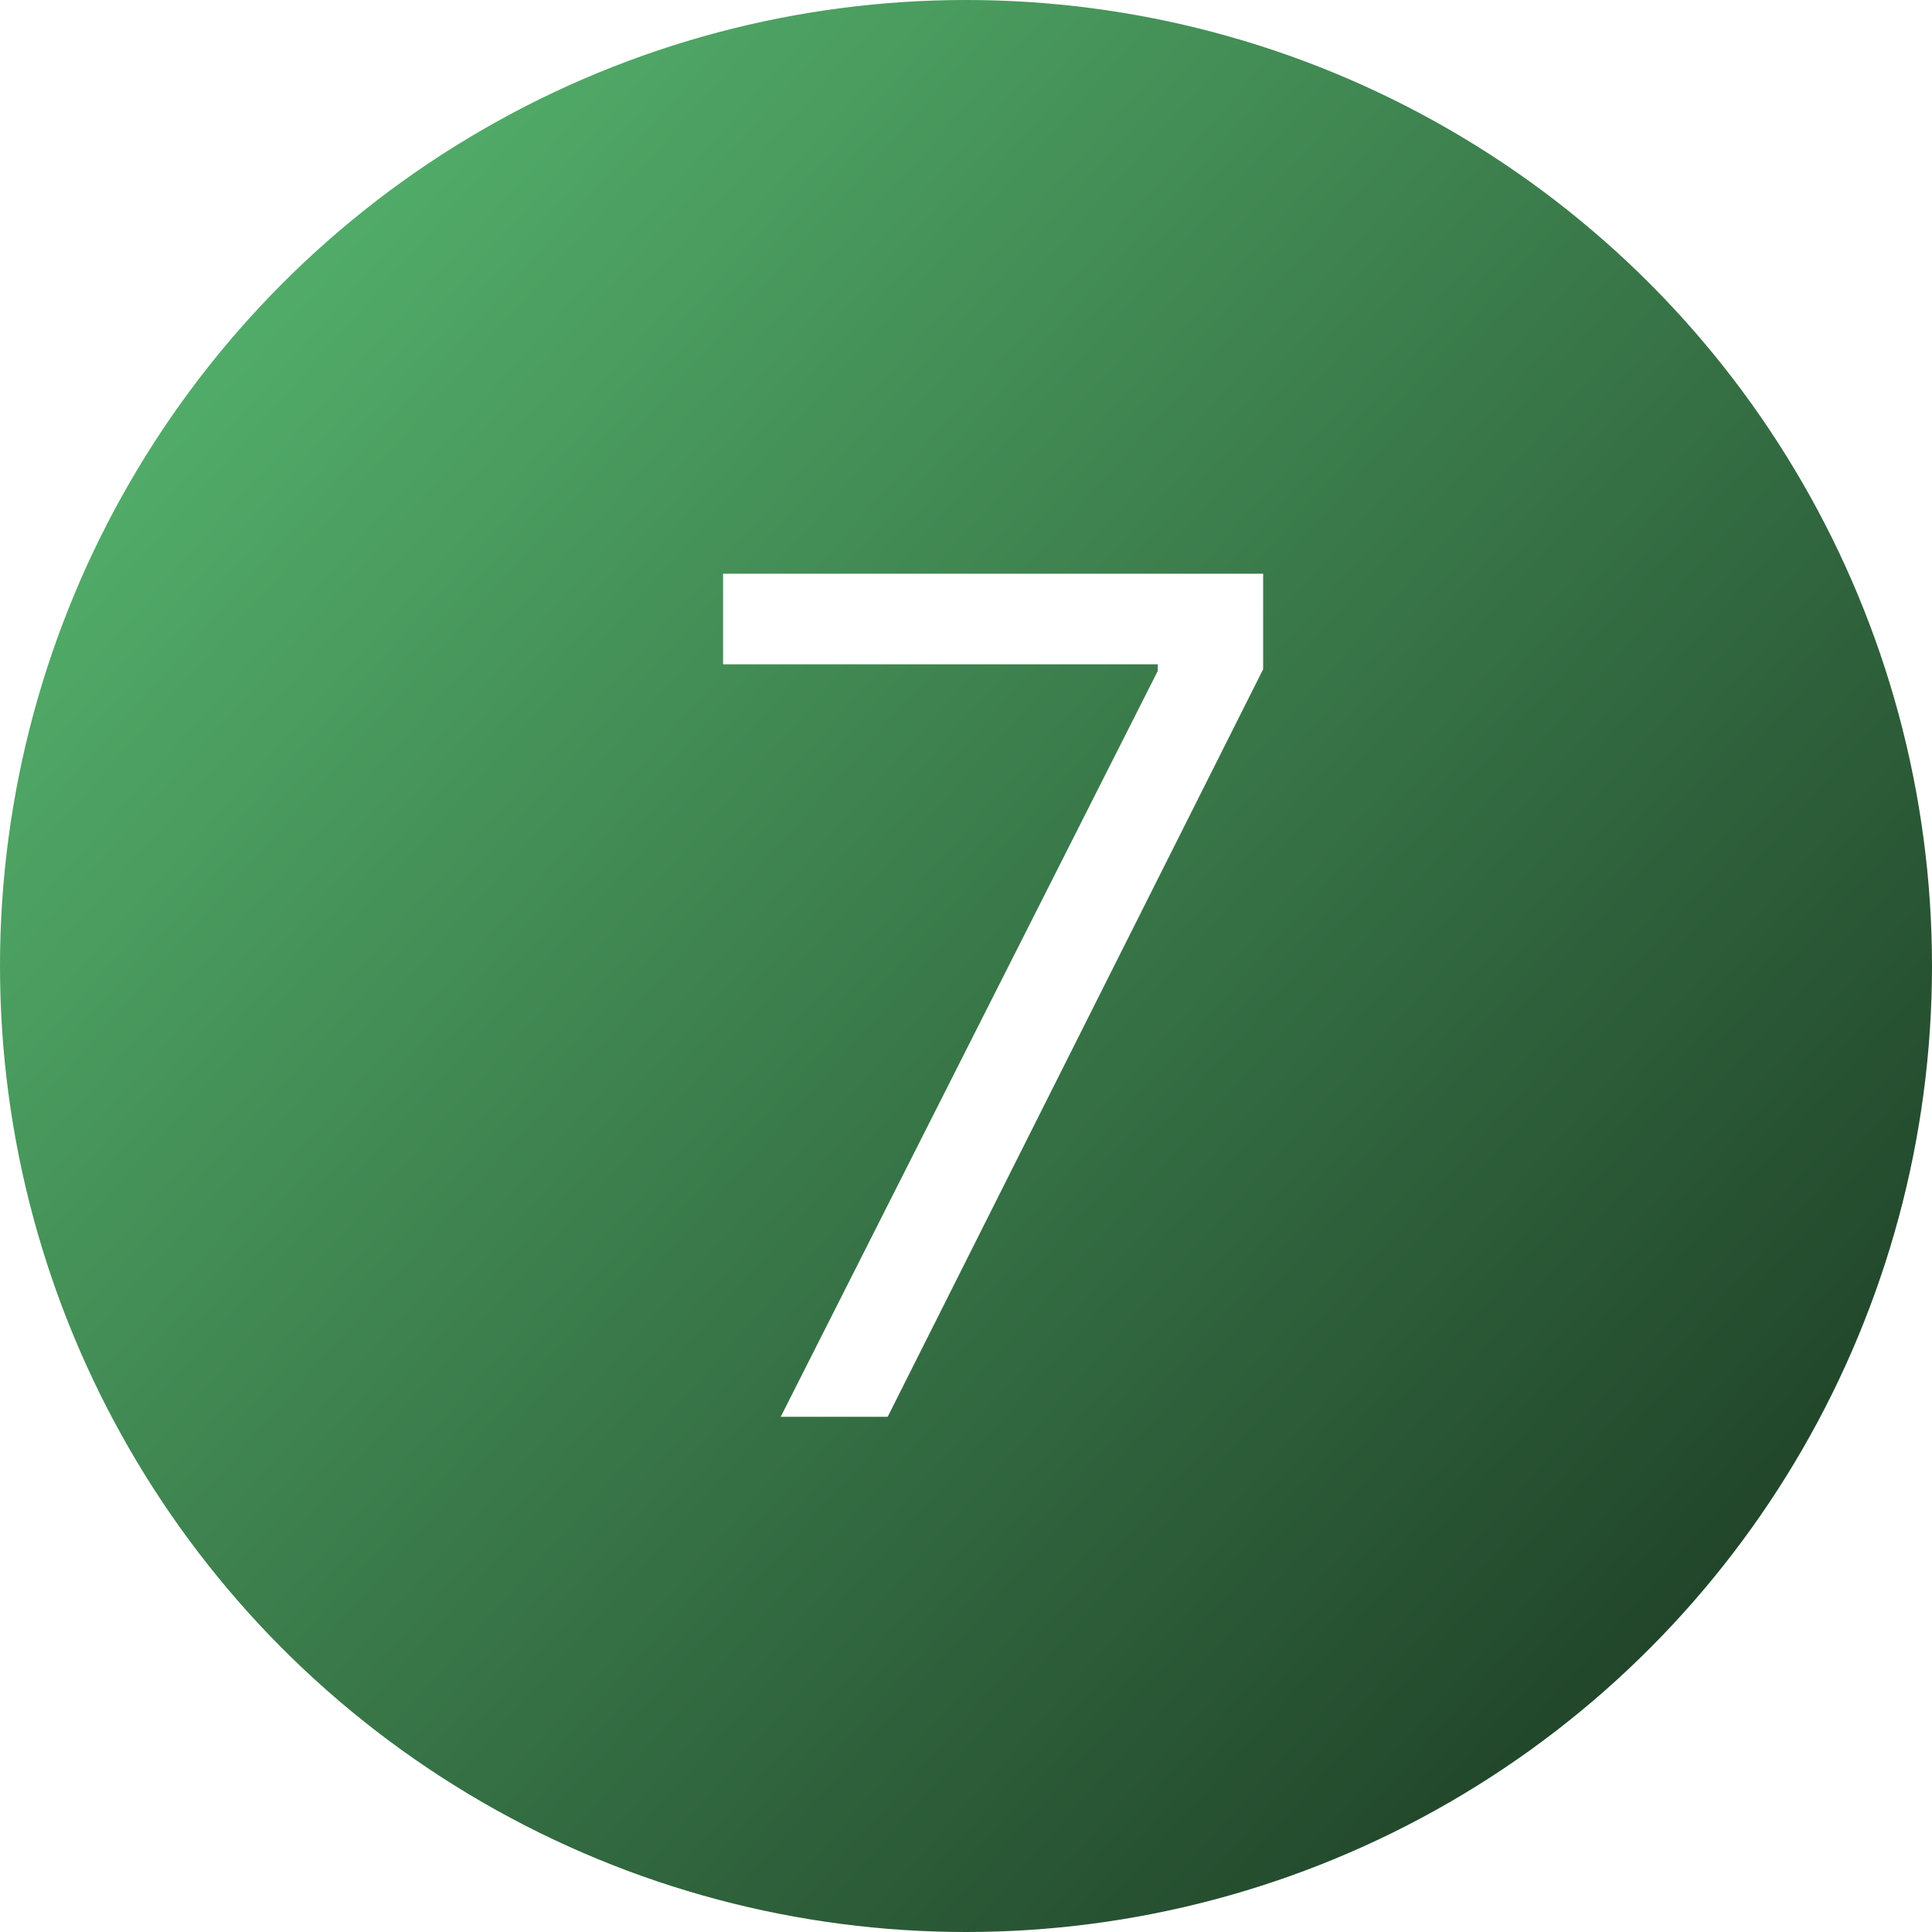 <?xml version="1.0" encoding="UTF-8"?> <svg xmlns="http://www.w3.org/2000/svg" width="30" height="30" viewBox="0 0 30 30" fill="none"><g filter="url(#filter0_b_6144_422)"><circle cx="15" cy="15" r="15" fill="url(#paint0_linear_6144_422)"></circle></g><path d="M12.123 22L17.978 10.418V10.315H11.228V8.909H19.614V10.392L13.784 22H12.123Z" fill="white"></path><defs><filter id="filter0_b_6144_422" x="-10" y="-10" width="50" height="50" filterUnits="userSpaceOnUse" color-interpolation-filters="sRGB"><feFlood flood-opacity="0" result="BackgroundImageFix"></feFlood><feGaussianBlur in="BackgroundImageFix" stdDeviation="5"></feGaussianBlur><feComposite in2="SourceAlpha" operator="in" result="effect1_backgroundBlur_6144_422"></feComposite><feBlend mode="normal" in="SourceGraphic" in2="effect1_backgroundBlur_6144_422" result="shape"></feBlend></filter><linearGradient id="paint0_linear_6144_422" x1="4.5" y1="4.5" x2="27" y2="24.5" gradientUnits="userSpaceOnUse"><stop stop-color="#51AB68"></stop><stop offset="1" stop-color="#21452A"></stop></linearGradient></defs></svg> 